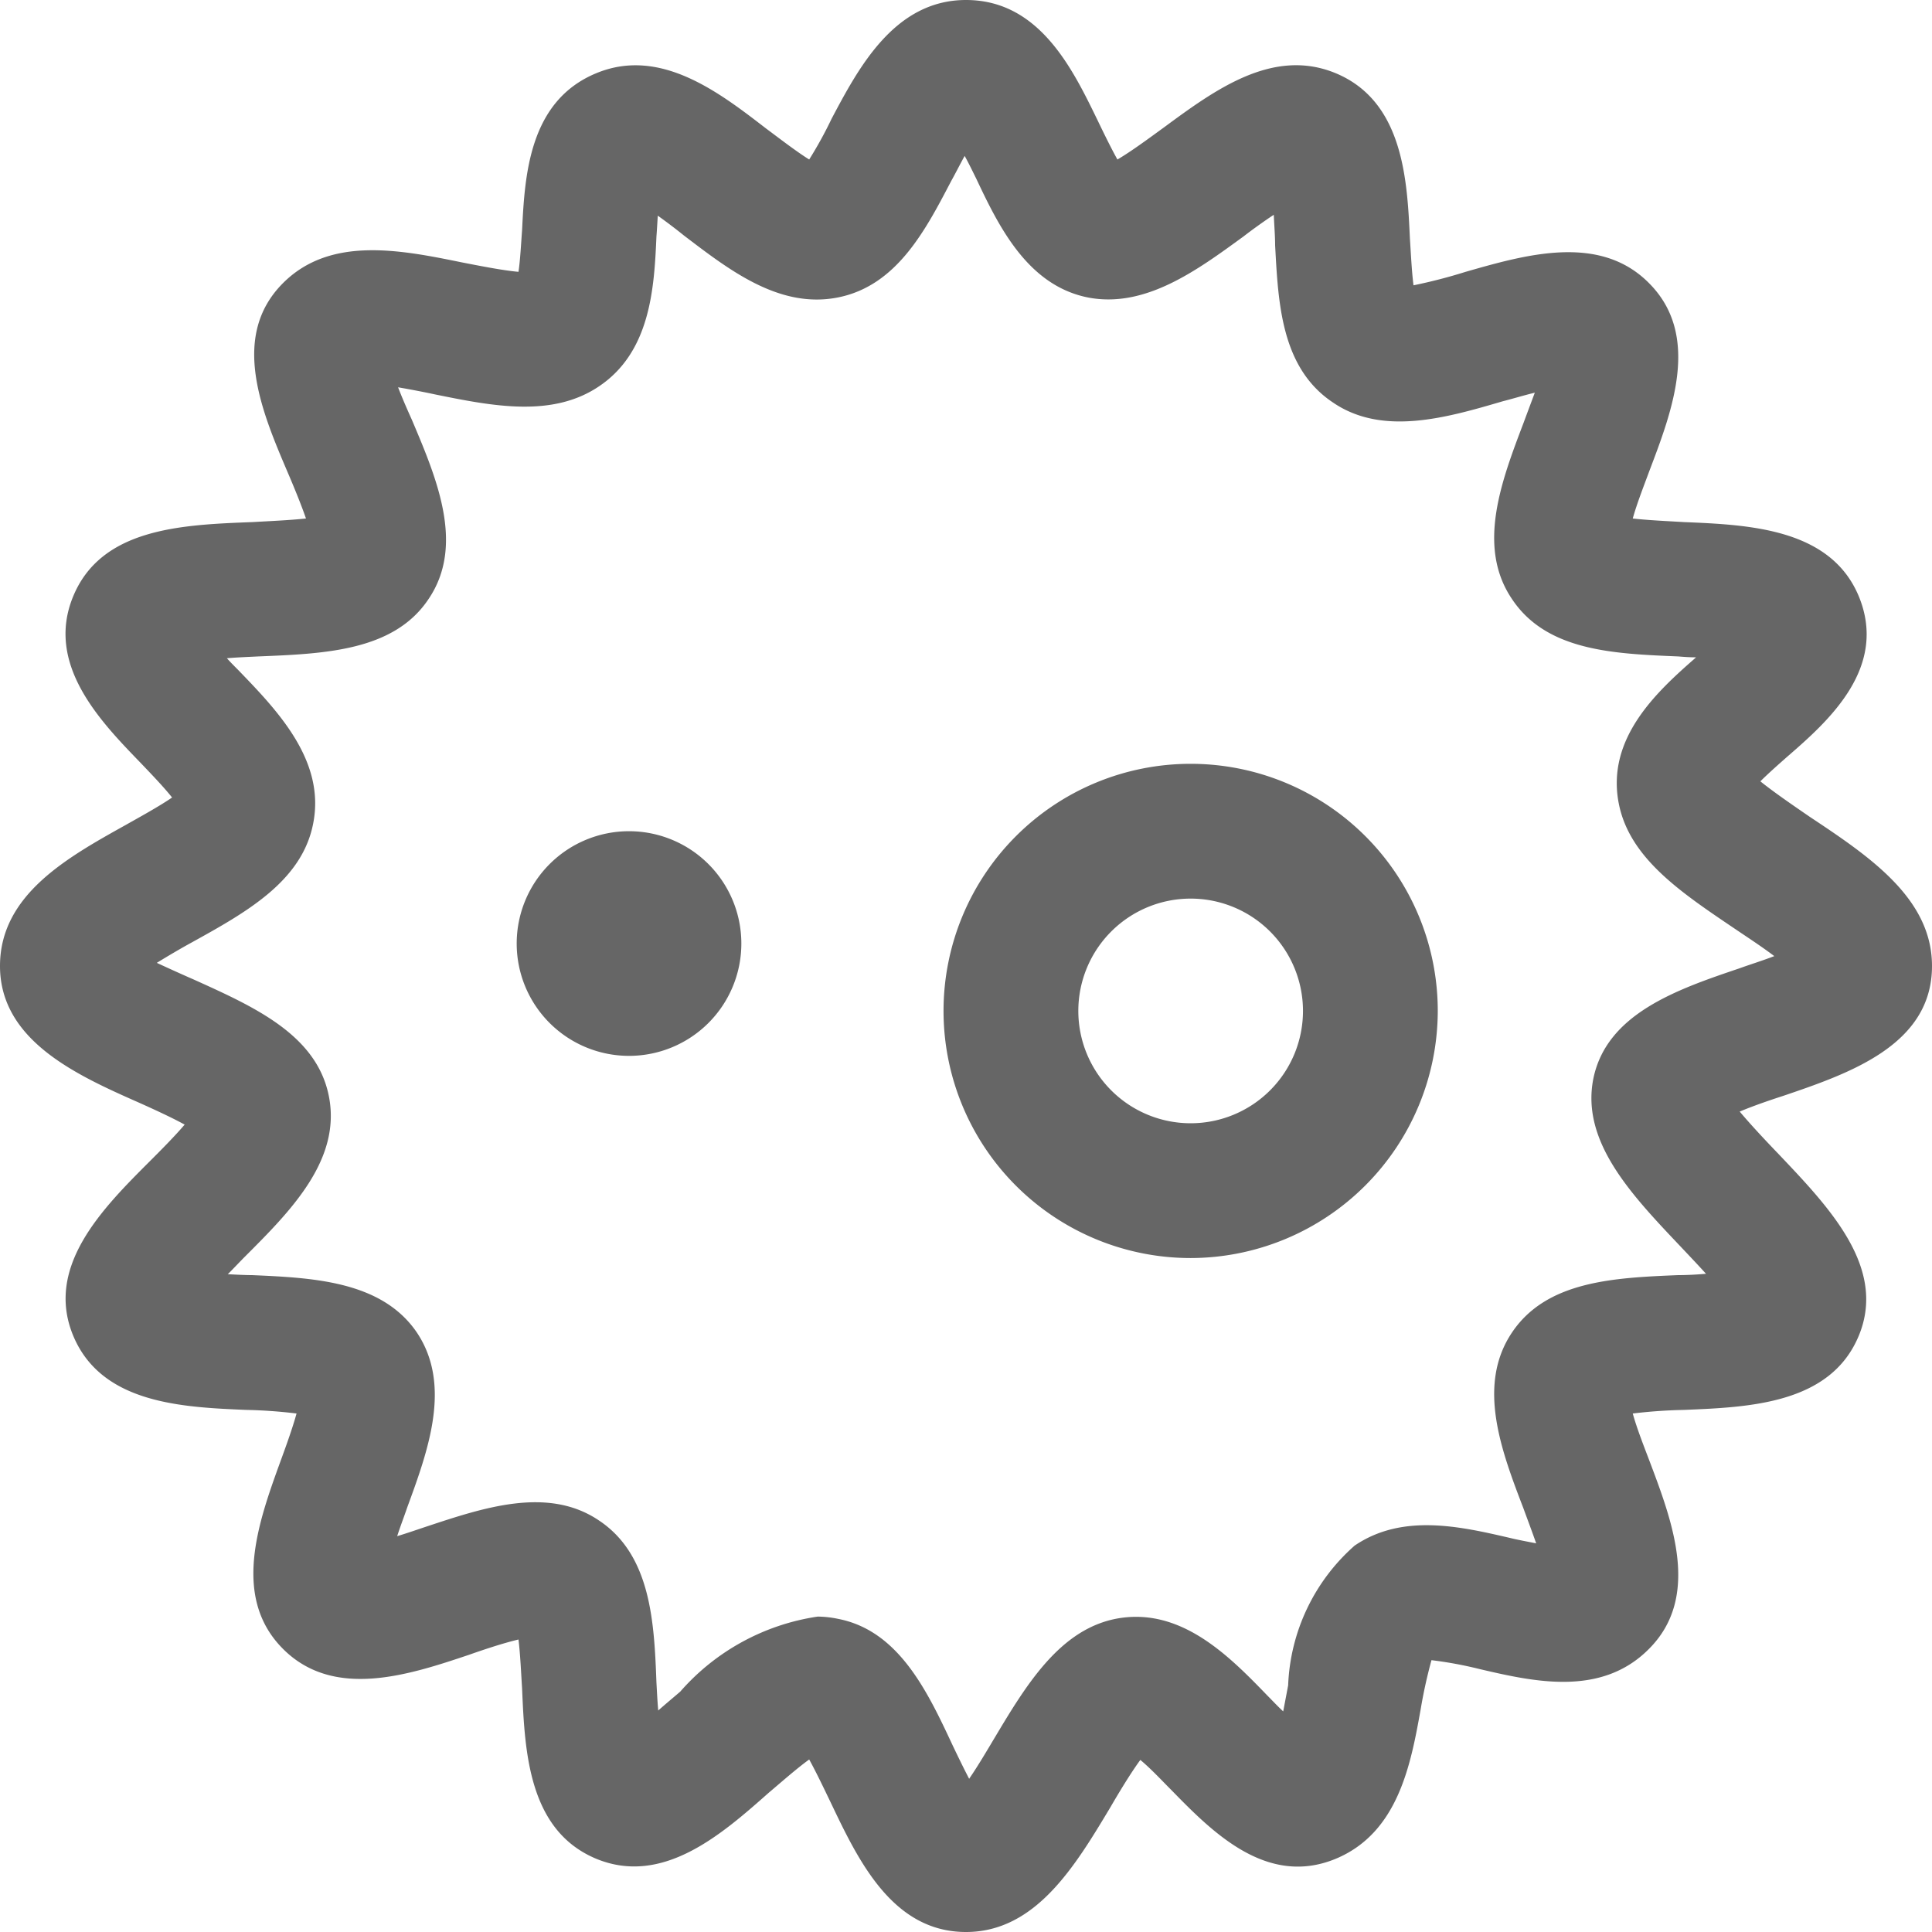 <svg xmlns="http://www.w3.org/2000/svg" width="43" height="43" viewBox="0 0 43 43">
  <defs>
    <style>
      .cls-1 {
        fill: #666;
        fill-rule: evenodd;
      }
    </style>
  </defs>
  <path id="形状_799_拷贝" data-name="形状 799 拷贝" class="cls-1" d="M1328,1789.5c0,1.76-1.84,2.39-3.31,2.89-0.28.09-.66,0.22-0.97,0.35,0.26,0.31.61,0.68,0.86,0.94,1.13,1.19,2.42,2.53,1.79,4.05s-2.44,1.59-3.89,1.65a11.312,11.312,0,0,0-1.14.08c0.09,0.33.26,0.76,0.37,1.05,0.51,1.35,1.15,3.03-.01,4.19-1.06,1.07-2.56.73-3.76,0.45a8.839,8.839,0,0,0-1.08-.2,10.958,10.958,0,0,0-.24,1.09c-0.22,1.23-.5,2.75-1.89,3.33-1.55.64-2.77-.62-3.67-1.54-0.19-.19-0.45-0.47-0.68-0.66-0.22.3-.49,0.75-0.67,1.06-0.78,1.3-1.66,2.77-3.21,2.77-1.64,0-2.4-1.6-3.01-2.88-0.13-.27-0.32-0.67-0.48-0.96-0.29.21-.65,0.53-0.9,0.74-1.05.93-2.36,2.08-3.84,1.47-1.51-.63-1.59-2.38-1.65-3.79-0.02-.31-0.04-0.76-0.08-1.09-0.34.08-.79,0.23-1.1,0.34-1.34.45-3.01,1-4.14-.13-1.15-1.15-.55-2.82-0.06-4.17,0.11-.3.27-0.74,0.36-1.07a10.928,10.928,0,0,0-1.12-.08c-1.43-.06-3.22-0.14-3.85-1.65-0.64-1.54.66-2.84,1.7-3.88,0.23-.23.55-0.55,0.78-0.82-0.31-.17-0.73-0.36-1.02-0.49-1.38-.61-3.09-1.38-3.09-3.04,0-1.58,1.49-2.41,2.8-3.14,0.3-.17.74-0.41,1.03-0.61-0.19-.24-0.49-0.55-0.69-0.76-0.9-.93-2.14-2.2-1.51-3.72s2.42-1.59,3.99-1.65c0.34-.02.82-0.04,1.19-0.08-0.11-.32-0.28-0.73-0.4-1.01-0.58-1.36-1.3-3.04-.11-4.23,1.05-1.05,2.61-.74,3.98-0.46,0.36,0.07.91,0.18,1.26,0.21,0.04-.27.06-0.67,0.08-0.93,0.06-1.21.15-2.87,1.65-3.49,1.42-.59,2.73.42,3.78,1.23,0.27,0.2.67,0.51,0.96,0.69a9.02,9.02,0,0,0,.5-0.91c0.59-1.11,1.39-2.64,2.99-2.64,1.64,0,2.38,1.55,2.93,2.68,0.12,0.25.3,0.62,0.44,0.87,0.31-.18.74-0.5,1.03-0.71,1.14-.84,2.43-1.79,3.83-1.21,1.51,0.63,1.59,2.39,1.65,3.68,0.02,0.3.04,0.73,0.08,1.04a11.614,11.614,0,0,0,1.16-.3c1.33-.38,2.98-0.86,4.08.25,1.16,1.16.52,2.84,0.01,4.18-0.11.3-.28,0.73-0.37,1.06,0.35,0.04.81,0.06,1.14,0.08,1.45,0.06,3.26.14,3.89,1.65,0.66,1.6-.69,2.79-1.59,3.57-0.17.15-.42,0.37-0.6,0.55,0.31,0.25.78,0.57,1.1,0.79C1326.62,1787.07,1328,1788,1328,1789.5Zm-4.39-.83c-1.2-.81-2.34-1.57-2.58-2.78-0.29-1.46.85-2.5,1.72-3.26-0.14,0-.28-0.01-0.4-0.02-1.44-.06-2.93-0.12-3.7-1.28-0.79-1.17-.23-2.63.26-3.92,0.07-.19.16-0.43,0.25-0.67-0.25.06-.51,0.14-0.71,0.19-1.26.37-2.68,0.78-3.78,0.03-1.16-.77-1.22-2.22-1.29-3.5,0-.2-0.02-0.45-0.03-0.68-0.24.16-.49,0.34-0.67,0.48-1.03.75-2.19,1.61-3.47,1.36-1.34-.27-1.98-1.58-2.48-2.64-0.07-.14-0.16-0.33-0.26-0.51-0.11.2-.21,0.4-0.3,0.56-0.57,1.09-1.21,2.33-2.52,2.59s-2.43-.62-3.43-1.38c-0.16-.13-0.37-0.29-0.58-0.44-0.01.17-.02,0.34-0.03,0.47-0.05,1.14-.13,2.56-1.28,3.33-1.04.7-2.36,0.44-3.64,0.18-0.23-.05-0.54-0.11-0.83-0.16,0.1,0.26.22,0.53,0.31,0.73,0.55,1.3,1.18,2.78.37,3.98-0.77,1.16-2.31,1.22-3.79,1.28-0.2.01-.46,0.02-0.7,0.04,0.08,0.09.17,0.18,0.24,0.25,0.87,0.9,1.96,2.02,1.68,3.43-0.25,1.29-1.5,1.98-2.71,2.65-0.22.12-.51,0.29-0.77,0.45,0.28,0.13.59,0.27,0.82,0.37,1.35,0.61,2.74,1.23,3.01,2.6,0.28,1.42-.86,2.56-1.87,3.57-0.11.11-.24,0.25-0.38,0.39,0.2,0.01.39,0.02,0.54,0.02,1.36,0.06,2.89.13,3.67,1.28,0.78,1.17.25,2.62-.22,3.9-0.06.18-.15,0.41-0.22,0.63,0.23-.07.46-0.15,0.64-0.21,1.27-.42,2.71-0.91,3.85-0.14,1.16,0.77,1.23,2.27,1.28,3.6,0.01,0.18.02,0.4,0.04,0.63,0.17-.15.35-0.3,0.49-0.42a5.046,5.046,0,0,1,3.06-1.67,2.3,2.3,0,0,1,.45.05c1.35,0.26,1.99,1.61,2.55,2.81,0.1,0.21.24,0.5,0.37,0.75,0.2-.29.41-0.65,0.56-0.9,0.71-1.19,1.45-2.41,2.7-2.66,1.44-.28,2.52.82,3.38,1.71,0.1,0.1.22,0.23,0.35,0.35,0.04-.21.08-0.42,0.11-0.58a4.369,4.369,0,0,1,1.48-3.11c1.06-.72,2.34-0.43,3.46-0.17,0.16,0.04.38,0.08,0.58,0.12-0.09-.26-0.2-0.55-0.28-0.77-0.49-1.28-1.05-2.74-.26-3.92,0.77-1.15,2.26-1.22,3.7-1.28,0.18,0,.4-0.01.62-0.03-0.19-.21-0.4-0.43-0.56-0.6-1.09-1.15-2.22-2.33-1.95-3.73,0.29-1.46,1.87-2,3.26-2.47,0.22-.08.51-0.17,0.77-0.27C1324.2,1789.06,1323.86,1788.84,1323.61,1788.67ZM1311.5,1796a5.5,5.5,0,1,1,5.5-5.5A5.51,5.51,0,0,1,1311.5,1796Zm0-8a2.5,2.5,0,1,0,2.5,2.5A2.5,2.5,0,0,0,1311.5,1788Zm-12.5,3.5a2.5,2.5,0,1,1,2.5-2.5A2.5,2.5,0,0,1,1299,1791.5Z" transform="translate(-1285 -1768)"/>
</svg>
